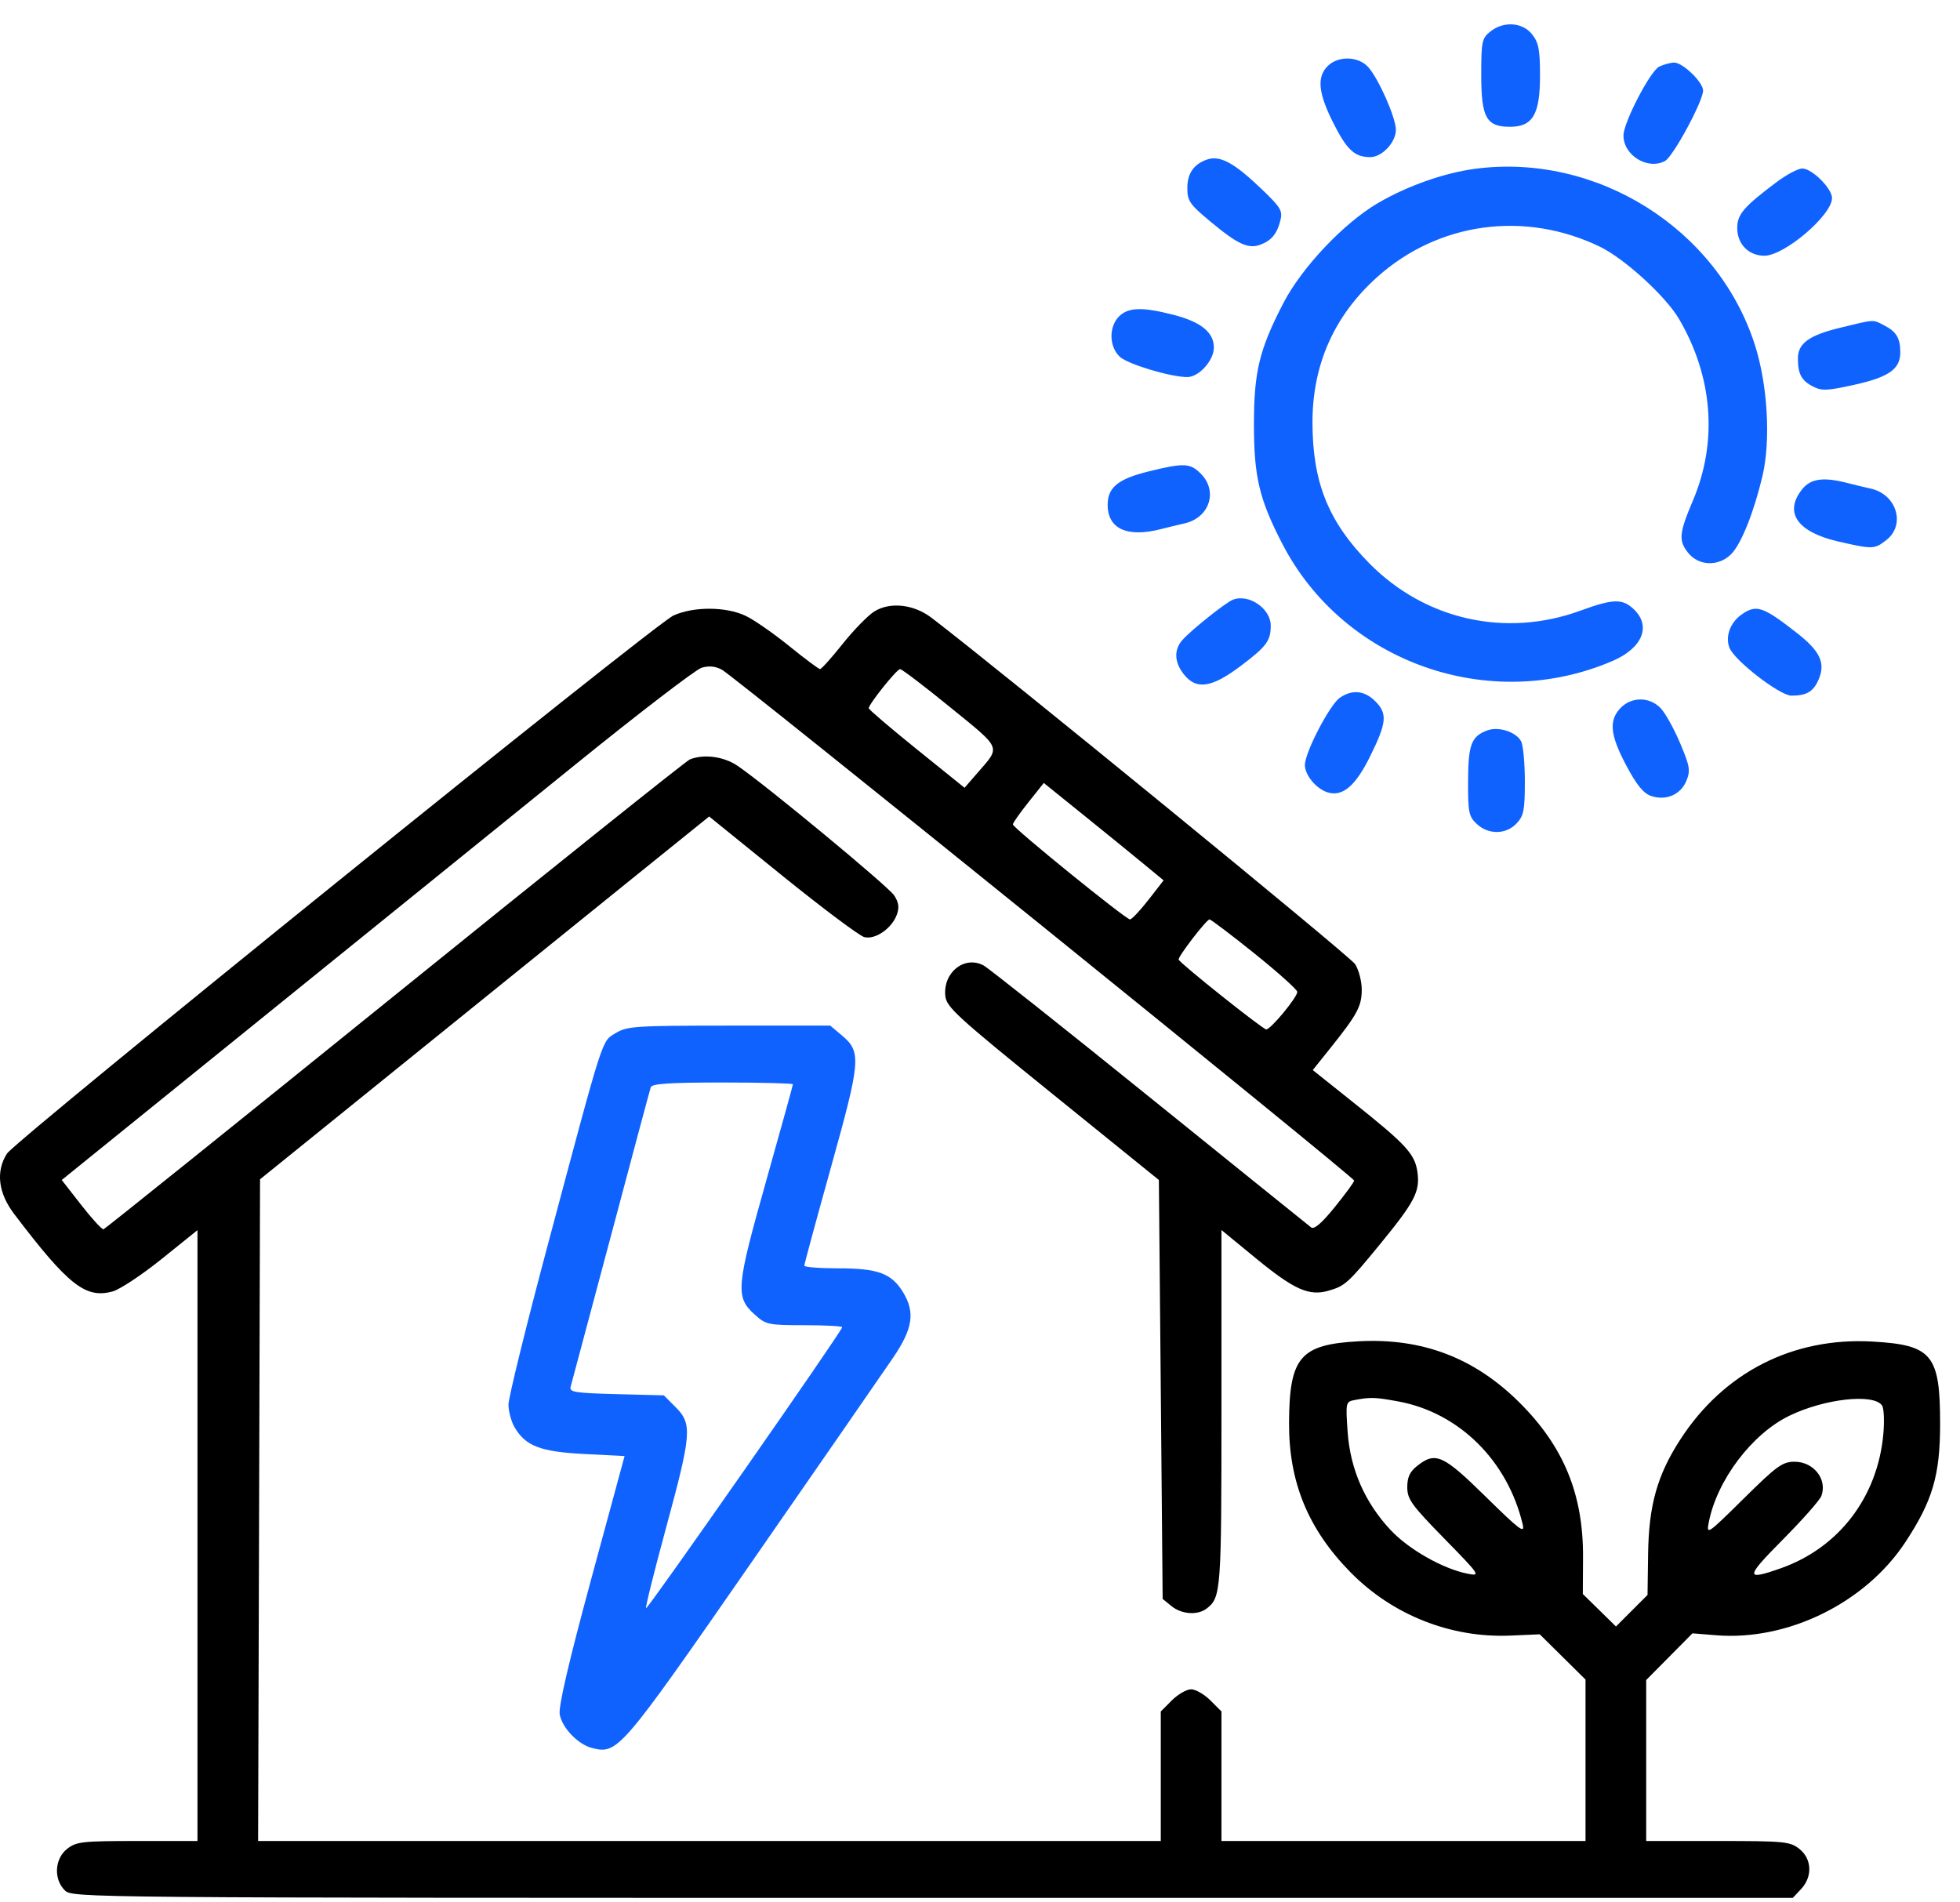 <svg xmlns="http://www.w3.org/2000/svg" width="68" height="66" viewBox="0 0 68 66" fill="none"><path fill-rule="evenodd" clip-rule="evenodd" d="M30.33 21.216C30.108 21.355 29.615 21.862 29.233 22.341C28.851 22.821 28.499 23.213 28.451 23.213C28.403 23.212 27.92 22.852 27.377 22.412C26.834 21.972 26.154 21.5 25.864 21.363C25.184 21.042 24.058 21.038 23.364 21.355C22.696 21.66 0.549 39.541 0.24 40.025C-0.152 40.639 -0.062 41.389 0.492 42.118C2.371 44.592 2.97 45.063 3.909 44.804C4.16 44.735 4.925 44.228 5.609 43.678L6.851 42.678V53.275V63.871H4.764C2.851 63.871 2.647 63.894 2.33 64.143C1.895 64.485 1.854 65.189 2.246 65.581C2.508 65.843 2.685 65.844 32.354 65.844H62.199L62.485 65.54C62.89 65.109 62.863 64.488 62.424 64.143C62.101 63.889 61.907 63.871 59.595 63.871H57.113V61.078V58.286L57.916 57.476L58.718 56.666L59.543 56.733C62.026 56.932 64.711 55.613 66.099 53.511C67.049 52.072 67.31 51.184 67.31 49.397C67.31 46.999 67.033 46.661 64.969 46.544C62.204 46.386 59.803 47.61 58.293 49.947C57.496 51.18 57.203 52.221 57.179 53.912L57.159 55.334L56.611 55.882L56.064 56.429L55.489 55.865L54.914 55.301L54.921 54.027C54.933 51.847 54.253 50.189 52.72 48.663C51.162 47.111 49.355 46.419 47.158 46.533C45.113 46.64 44.735 47.076 44.722 49.344C44.709 51.41 45.378 53.044 46.85 54.544C48.31 56.031 50.336 56.834 52.405 56.744L53.42 56.7L54.214 57.485L55.008 58.27V61.071V63.871H48.692H42.377V61.624V59.377L41.992 58.992C41.781 58.781 41.48 58.608 41.324 58.608C41.168 58.608 40.868 58.781 40.656 58.992L40.272 59.377V61.624V63.871H24.613H8.955L8.989 52.392L9.022 40.914L13.957 36.925C16.67 34.73 20.176 31.898 21.747 30.631L24.603 28.327L27.141 30.381C28.538 31.51 29.818 32.469 29.987 32.512C30.367 32.608 30.946 32.207 31.116 31.73C31.205 31.48 31.18 31.306 31.022 31.065C30.814 30.748 26.562 27.23 25.586 26.567C25.109 26.244 24.418 26.152 23.932 26.348C23.809 26.397 19.205 30.079 13.699 34.529C8.192 38.98 3.645 42.633 3.592 42.648C3.539 42.663 3.192 42.284 2.819 41.806L2.142 40.938L9.073 35.332C12.885 32.249 17.797 28.276 19.988 26.503C22.179 24.73 24.138 23.229 24.34 23.167C24.591 23.091 24.816 23.112 25.044 23.233C25.468 23.458 46.982 40.842 46.982 40.959C46.982 41.007 46.681 41.418 46.313 41.873C45.86 42.433 45.594 42.663 45.49 42.584C45.406 42.52 42.88 40.483 39.877 38.059C36.874 35.634 34.285 33.58 34.123 33.494C33.461 33.143 32.717 33.733 32.796 34.548C32.834 34.939 33.184 35.259 36.522 37.958L40.206 40.938L40.272 48.205L40.337 55.473L40.648 55.725C40.999 56.009 41.551 56.046 41.862 55.807C42.362 55.424 42.377 55.222 42.377 48.873V42.674L43.589 43.669C44.901 44.745 45.418 44.974 46.094 44.779C46.665 44.614 46.769 44.519 47.877 43.168C49.082 41.697 49.267 41.342 49.178 40.677C49.093 40.041 48.799 39.719 46.954 38.249L45.545 37.125L46.165 36.35C47.094 35.188 47.244 34.908 47.244 34.332C47.244 34.042 47.14 33.645 47.014 33.449C46.837 33.173 34.697 23.249 32.318 21.433C31.7 20.962 30.876 20.872 30.33 21.216ZM32.974 24.544C34.776 26.011 34.722 25.882 33.909 26.818L33.464 27.331L31.802 25.991C30.888 25.254 30.14 24.615 30.14 24.572C30.14 24.428 31.113 23.214 31.228 23.214C31.29 23.214 32.076 23.812 32.974 24.544ZM39.63 29.933L40.37 30.543L39.843 31.221C39.552 31.593 39.265 31.898 39.204 31.898C39.059 31.898 35.14 28.72 35.14 28.602C35.14 28.552 35.381 28.208 35.676 27.838L36.213 27.164L37.551 28.243C38.288 28.837 39.223 29.597 39.63 29.933ZM43.529 33.085C44.343 33.739 45.008 34.336 45.008 34.412C45.008 34.601 44.087 35.714 43.93 35.714C43.814 35.714 40.955 33.436 40.892 33.293C40.853 33.205 41.858 31.898 41.964 31.898C42.011 31.898 42.716 32.432 43.529 33.085ZM48.504 48.619C50.615 49.006 52.3 50.668 52.828 52.884C52.909 53.224 52.732 53.092 51.55 51.93C50.065 50.471 49.807 50.354 49.171 50.854C48.912 51.058 48.824 51.246 48.824 51.596C48.824 52.013 48.969 52.214 50.107 53.378C51.348 54.646 51.375 54.687 50.929 54.6C50.071 54.434 48.879 53.759 48.242 53.079C47.35 52.125 46.843 50.964 46.754 49.672C46.684 48.654 46.69 48.63 46.997 48.572C47.544 48.468 47.705 48.473 48.504 48.619ZM65.296 48.762C65.362 48.858 65.381 49.31 65.339 49.766C65.137 51.948 63.791 53.703 61.777 54.411C60.537 54.847 60.546 54.731 61.854 53.413C62.535 52.727 63.136 52.046 63.19 51.9C63.404 51.323 62.925 50.713 62.26 50.713C61.841 50.713 61.646 50.854 60.491 51.996C59.239 53.233 59.197 53.263 59.283 52.818C59.566 51.357 60.778 49.75 62.074 49.12C63.296 48.525 65.005 48.336 65.296 48.762Z" fill="black"></path><path fill-rule="evenodd" clip-rule="evenodd" d="M51.7 1.098C51.413 1.33 51.39 1.444 51.39 2.597C51.39 4.081 51.566 4.399 52.387 4.399C53.178 4.399 53.429 3.97 53.429 2.622C53.429 1.726 53.382 1.48 53.156 1.193C52.823 0.769 52.16 0.725 51.7 1.098ZM46.061 2.293C45.68 2.674 45.735 3.228 46.257 4.265C46.73 5.205 46.998 5.451 47.542 5.451C47.948 5.451 48.429 4.938 48.429 4.505C48.429 4.086 47.828 2.725 47.467 2.326C47.123 1.946 46.424 1.93 46.061 2.293ZM57.565 2.311C57.254 2.462 56.324 4.253 56.324 4.7C56.324 5.39 57.165 5.907 57.765 5.586C58.047 5.435 59.087 3.512 59.087 3.141C59.087 2.849 58.37 2.16 58.077 2.171C57.945 2.176 57.715 2.239 57.565 2.311ZM41.85 5.544C41.409 5.707 41.193 6.027 41.193 6.519C41.193 6.972 41.27 7.085 42.002 7.694C42.944 8.478 43.312 8.647 43.731 8.488C44.115 8.342 44.306 8.11 44.422 7.646C44.504 7.321 44.433 7.198 43.836 6.622C42.81 5.633 42.325 5.37 41.85 5.544ZM51.17 5.857C50.1 6 48.817 6.453 47.805 7.046C46.618 7.742 45.164 9.281 44.524 10.517C43.689 12.132 43.504 12.895 43.504 14.727C43.504 16.547 43.69 17.327 44.496 18.881C46.624 22.983 51.673 24.769 55.946 22.931C56.987 22.483 57.299 21.716 56.677 21.131C56.283 20.762 55.968 20.771 54.827 21.187C52.236 22.133 49.442 21.506 47.508 19.545C46.087 18.104 45.535 16.734 45.535 14.648C45.535 12.647 46.29 10.951 47.775 9.617C49.903 7.706 52.901 7.297 55.513 8.562C56.361 8.974 57.792 10.281 58.252 11.066C59.426 13.07 59.6 15.321 58.737 17.358C58.256 18.492 58.23 18.751 58.56 19.17C58.929 19.64 59.621 19.665 60.061 19.225C60.408 18.878 60.851 17.771 61.148 16.51C61.44 15.267 61.326 13.331 60.878 11.947C59.579 7.925 55.389 5.297 51.17 5.857ZM61.63 6.323C60.498 7.172 60.271 7.438 60.271 7.91C60.271 8.469 60.666 8.872 61.213 8.872C61.909 8.872 63.56 7.464 63.56 6.871C63.56 6.536 62.865 5.846 62.528 5.846C62.383 5.846 61.979 6.06 61.63 6.323ZM38.824 10.977C38.461 11.341 38.477 12.04 38.857 12.383C39.141 12.64 40.619 13.082 41.193 13.082C41.594 13.082 42.114 12.505 42.114 12.059C42.114 11.53 41.667 11.168 40.713 10.922C39.633 10.644 39.143 10.659 38.824 10.977ZM63.854 11.368C62.765 11.631 62.376 11.912 62.376 12.434C62.376 12.972 62.499 13.203 62.895 13.407C63.205 13.568 63.39 13.56 64.359 13.344C65.536 13.081 65.929 12.801 65.929 12.223C65.929 11.742 65.793 11.508 65.393 11.301C64.96 11.077 65.073 11.072 63.854 11.368ZM39.855 16.354C38.794 16.614 38.429 16.91 38.429 17.511C38.429 18.347 39.104 18.657 40.272 18.358C40.525 18.293 40.897 18.203 41.097 18.158C41.964 17.963 42.266 17.038 41.659 16.432C41.291 16.063 41.075 16.054 39.855 16.354ZM62.517 16.982C61.883 17.789 62.36 18.464 63.795 18.791C64.982 19.061 65.034 19.059 65.451 18.731C66.12 18.204 65.802 17.154 64.912 16.954C64.712 16.91 64.34 16.82 64.087 16.755C63.255 16.541 62.813 16.605 62.517 16.982ZM42.772 20.807C42.527 20.902 41.34 21.849 41.028 22.197C40.722 22.538 40.737 22.97 41.071 23.393C41.505 23.946 42.041 23.865 43.063 23.091C43.944 22.425 44.087 22.23 44.087 21.704C44.087 21.111 43.324 20.59 42.772 20.807ZM60.424 21.319C60.029 21.596 59.851 22.078 60 22.47C60.169 22.914 61.749 24.135 62.154 24.135C62.683 24.135 62.92 23.992 63.099 23.565C63.338 22.998 63.145 22.588 62.347 21.964C61.163 21.037 60.935 20.961 60.424 21.319ZM46.482 24.21C46.127 24.459 45.272 26.107 45.272 26.541C45.272 26.891 45.662 27.363 46.054 27.488C46.575 27.653 47.024 27.276 47.535 26.24C48.113 25.07 48.142 24.757 47.712 24.326C47.34 23.954 46.905 23.913 46.482 24.21ZM56.215 24.571C55.809 25.003 55.863 25.508 56.427 26.568C56.779 27.231 57.017 27.523 57.278 27.613C57.795 27.792 58.31 27.573 58.508 27.089C58.653 26.732 58.629 26.588 58.291 25.785C58.081 25.289 57.78 24.744 57.62 24.575C57.236 24.166 56.597 24.164 56.215 24.571ZM51.598 25.341C51.045 25.545 50.938 25.831 50.933 27.105C50.93 28.186 50.958 28.326 51.234 28.585C51.638 28.965 52.25 28.957 52.617 28.567C52.865 28.302 52.903 28.112 52.903 27.111C52.903 26.478 52.845 25.851 52.774 25.719C52.598 25.39 51.992 25.195 51.598 25.341ZM21.365 35.839C20.867 36.142 20.974 35.812 19.031 43.091C18.266 45.955 17.641 48.492 17.641 48.728C17.641 48.965 17.738 49.323 17.856 49.524C18.239 50.172 18.753 50.367 20.28 50.445L21.669 50.516L20.509 54.792C19.736 57.644 19.373 59.203 19.418 59.473C19.497 59.944 20.058 60.526 20.549 60.647C21.433 60.865 21.53 60.752 26.087 54.182C28.439 50.791 30.639 47.612 30.975 47.119C31.67 46.102 31.758 45.534 31.33 44.831C30.932 44.179 30.456 44.003 29.094 44.003C28.439 44.003 27.904 43.961 27.904 43.911C27.904 43.861 28.323 42.314 28.836 40.474C29.867 36.777 29.89 36.495 29.205 35.919L28.804 35.582L25.295 35.582C22.049 35.583 21.754 35.602 21.365 35.839ZM27.509 37.618C27.509 37.652 27.088 39.172 26.574 40.996C25.534 44.688 25.508 44.999 26.191 45.614C26.572 45.958 26.657 45.976 27.906 45.976C28.628 45.976 29.219 46.008 29.219 46.046C29.219 46.172 22.466 55.845 22.414 55.794C22.386 55.766 22.7 54.508 23.11 52.998C23.994 49.745 24.021 49.402 23.446 48.826L23.031 48.41L21.383 48.367C19.918 48.328 19.742 48.299 19.8 48.104C19.835 47.983 20.462 45.634 21.194 42.884C21.925 40.134 22.547 37.81 22.578 37.72C22.619 37.596 23.237 37.556 25.071 37.556C26.412 37.556 27.509 37.584 27.509 37.618Z" fill="#0F62FE" fill-opacity="0.996"></path></svg>